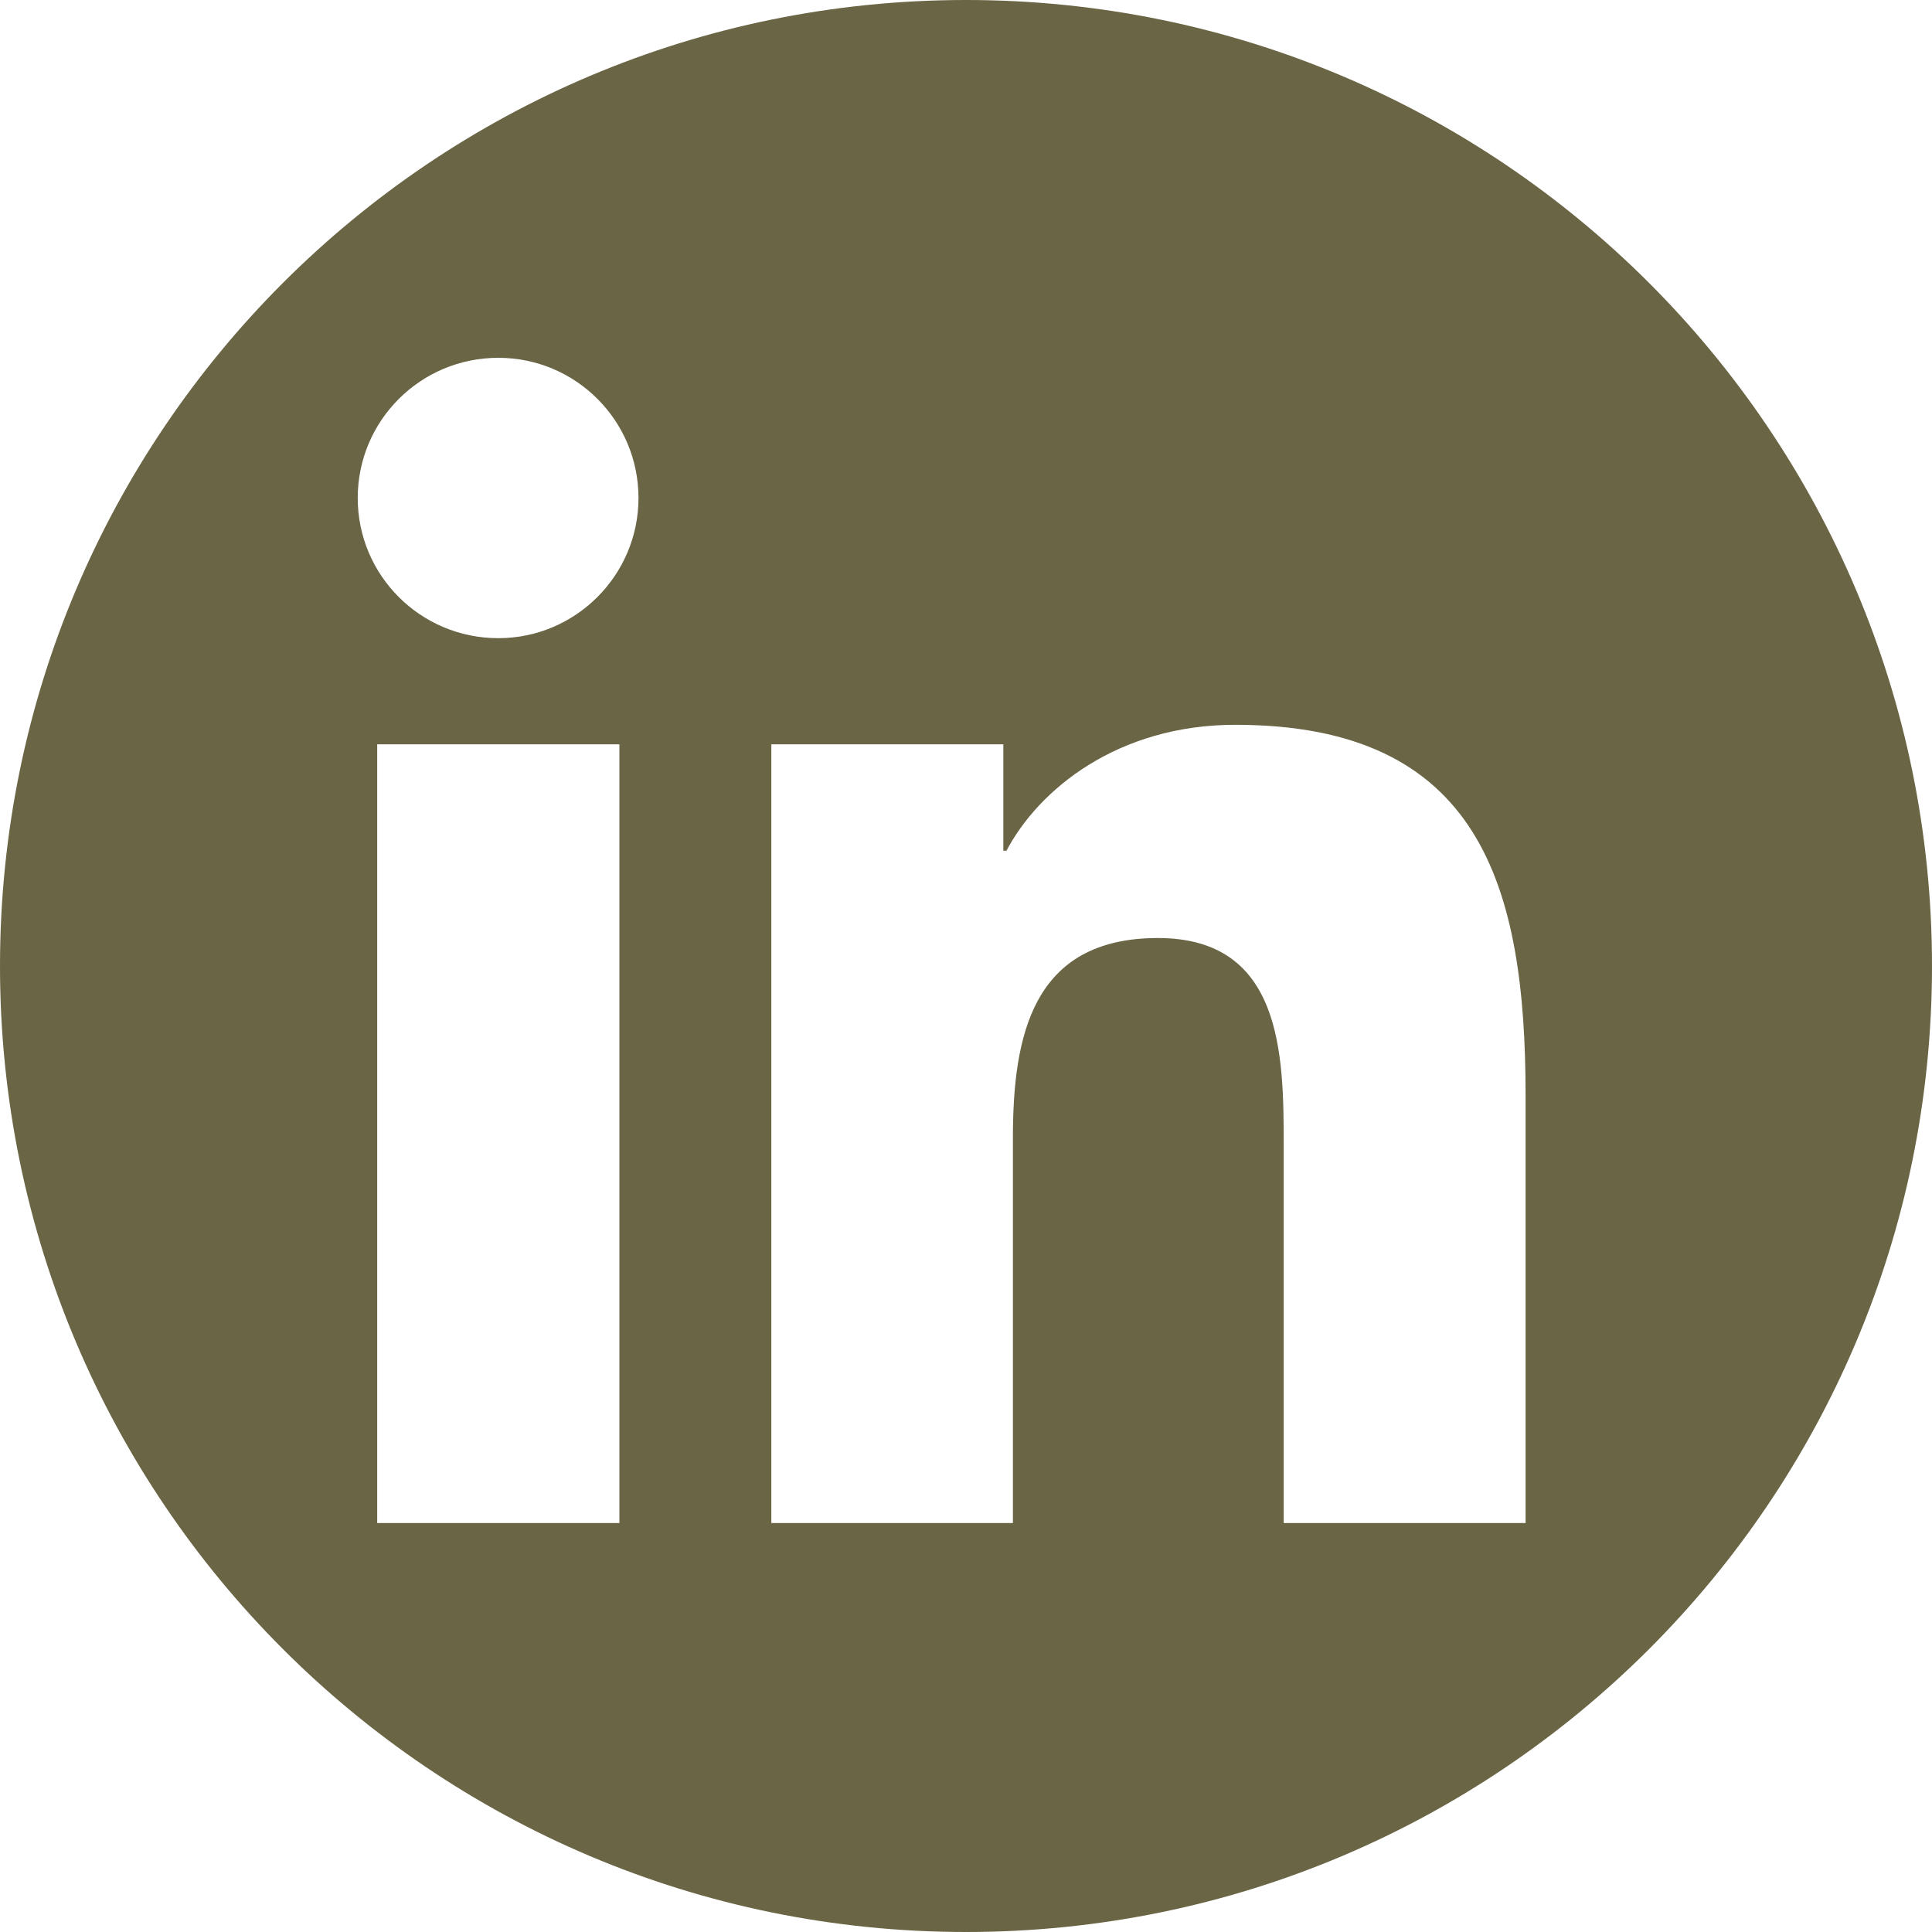 <svg width="25" height="25" viewBox="0 0 25 25" fill="none" xmlns="http://www.w3.org/2000/svg">
<path fill-rule="evenodd" clip-rule="evenodd" d="M12.5 25C19.404 25 25 19.404 25 12.5C25 5.596 19.404 0 12.5 0C5.596 0 0 5.596 0 12.5C0 19.404 5.596 25 12.5 25ZM4.881 19.708V9.631H8.015V19.708H4.881ZM6.448 8.258C5.442 8.258 4.629 7.446 4.629 6.444C4.629 5.442 5.442 4.63 6.448 4.63C7.45 4.63 8.262 5.442 8.262 6.444C8.262 7.442 7.45 8.258 6.448 8.258ZM19.741 19.708H16.611V14.81C16.611 13.643 16.591 12.138 14.983 12.138C13.354 12.138 13.107 13.412 13.107 14.727V19.708H9.981V9.631H12.983V11.008H13.024C13.441 10.216 14.463 9.379 15.985 9.379C19.155 9.379 19.741 11.466 19.741 14.179V19.708Z" fill="#6A6545"/>
</svg>
